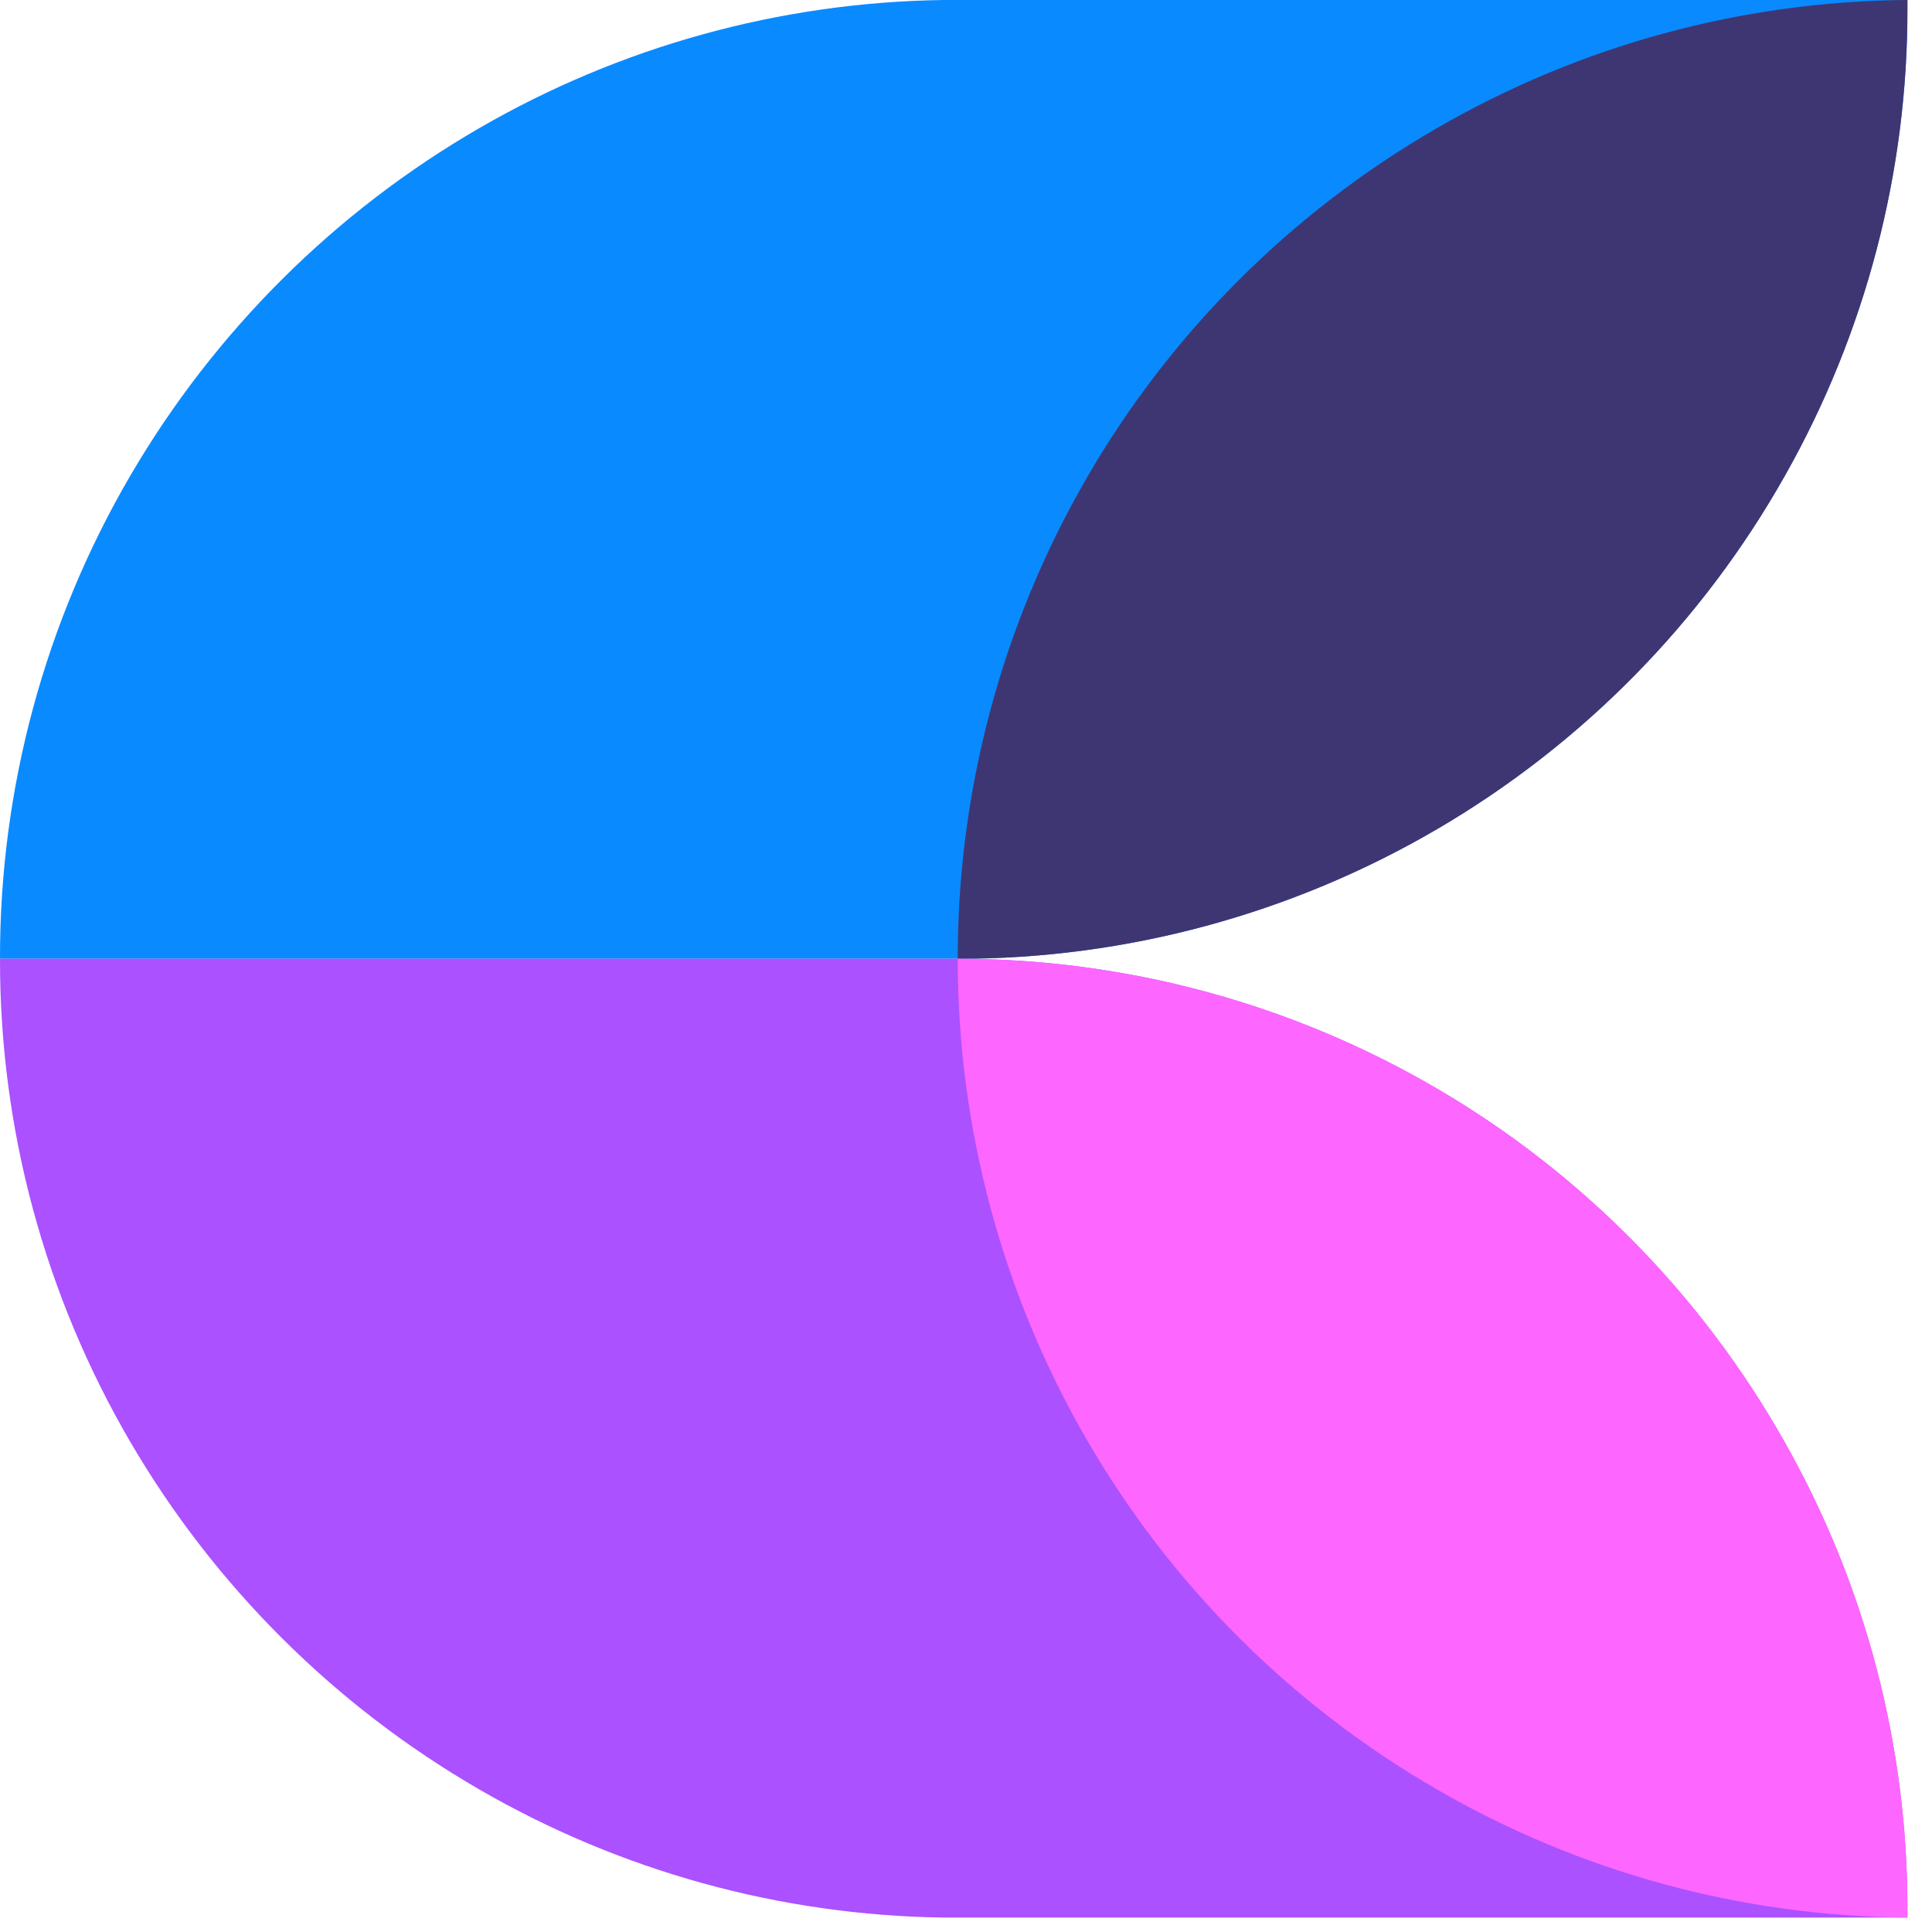 <svg width="73" height="73" viewBox="0 0 73 73" fill="none" xmlns="http://www.w3.org/2000/svg">
  <path d="M72.071 0H35.636C29.476 0.087 23.442 1.754 18.11 4.841C12.658 7.995 8.118 12.513 4.936 17.951C1.693 23.494 -0.011 29.804 5.34975e-05 36.228H36.196C42.558 36.231 48.806 34.541 54.3 31.329C59.793 28.117 64.334 23.5 67.456 17.951C70.491 12.573 72.082 6.498 72.071 0.32C72.071 0.212 72.071 0.108 72.071 0Z" fill="#0A8AFF"/>
  <path d="M36.187 36.228C36.184 29.866 37.855 23.617 41.033 18.108C44.21 12.598 48.782 8.024 54.287 4.846C59.695 1.713 65.824 0.043 72.072 0C72.072 0.108 72.072 0.212 72.072 0.32C72.083 6.498 70.492 12.573 67.456 17.951C64.334 23.501 59.792 28.119 54.296 31.331C48.801 34.543 42.551 36.233 36.187 36.228Z" fill="#3E3672"/>
  <path d="M72.071 72.455H35.636C29.476 72.368 23.442 70.701 18.11 67.614C12.658 64.46 8.118 59.942 4.936 54.504C1.693 48.96 -0.011 42.651 5.34975e-05 36.227H36.196C42.557 36.226 48.804 37.919 54.296 41.133C59.788 44.346 64.326 48.964 67.446 54.513C70.484 59.888 72.077 65.959 72.071 72.135C72.071 72.243 72.071 72.347 72.071 72.455Z" fill="#AB51FF"/>
  <path d="M36.187 36.227C36.184 42.589 37.855 48.838 41.033 54.347C44.21 59.857 48.782 64.431 54.287 67.609C59.695 70.742 65.824 72.412 72.072 72.455C72.072 72.347 72.072 72.243 72.072 72.135C72.078 65.959 70.485 59.888 67.447 54.513C64.326 48.963 59.786 44.344 54.293 41.13C48.799 37.917 42.55 36.224 36.187 36.227Z" fill="#FD66FF"/>
</svg>

